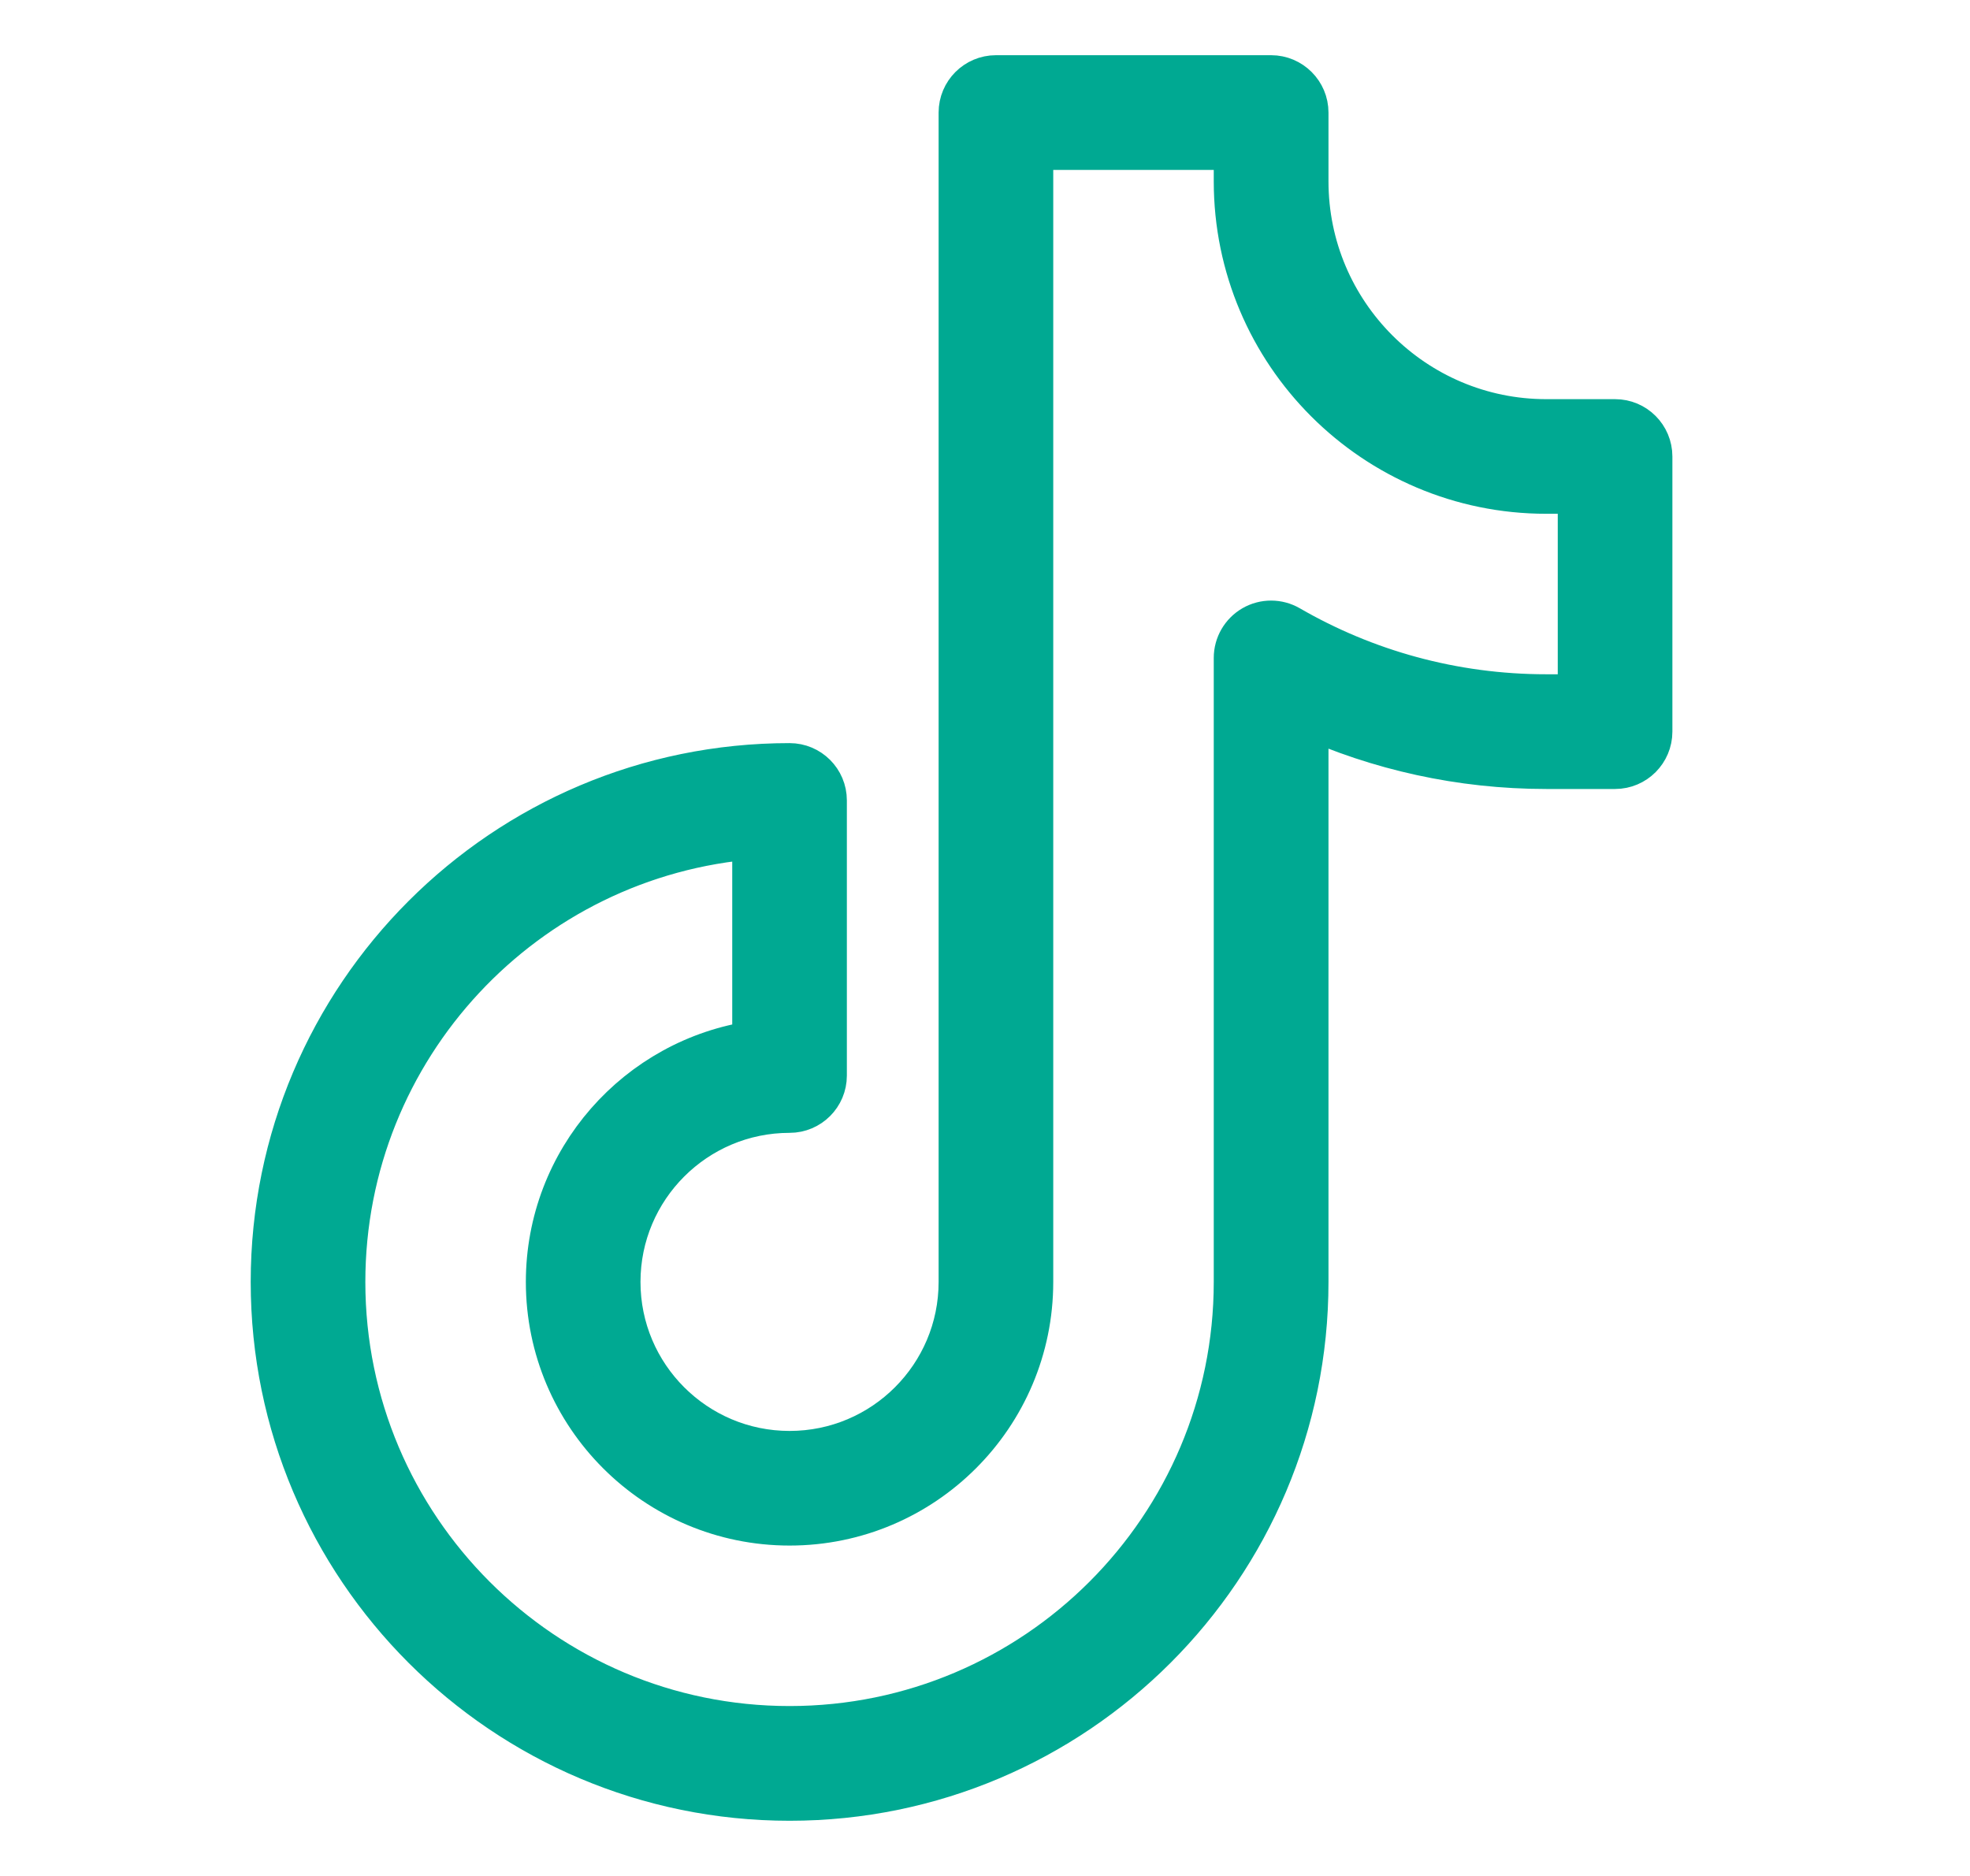 <svg width="21" height="20" viewBox="0 0 21 20" fill="none" xmlns="http://www.w3.org/2000/svg">
<path fill-rule="evenodd" clip-rule="evenodd" d="M10.617 0.833C10.414 0.833 10.25 0.998 10.25 1.2V13.667C10.25 14.679 9.429 15.5 8.417 15.5C7.405 15.5 6.583 14.679 6.583 13.667C6.583 12.655 7.405 11.833 8.417 11.833C8.619 11.833 8.783 11.669 8.783 11.467V8.533C8.783 8.331 8.619 8.167 8.417 8.167C5.381 8.167 2.917 10.631 2.917 13.667C2.917 16.702 5.381 19.167 8.417 19.167C11.452 19.167 13.917 16.702 13.917 13.667V7.615C14.7 7.969 15.569 8.167 16.483 8.167H17.217C17.419 8.167 17.583 8.002 17.583 7.8V4.867C17.583 4.664 17.419 4.5 17.217 4.5H16.483C15.067 4.5 13.917 3.35 13.917 1.933V1.2C13.917 0.998 13.752 0.833 13.55 0.833H10.617ZM10.983 1.567H13.183V1.933C13.183 3.755 14.662 5.233 16.483 5.233H16.85V7.433H16.483C15.482 7.433 14.543 7.165 13.734 6.697C13.62 6.631 13.48 6.631 13.367 6.696C13.253 6.762 13.183 6.883 13.183 7.014V13.667C13.183 16.297 11.047 18.433 8.417 18.433C5.786 18.433 3.65 16.297 3.65 13.667C3.65 11.159 5.59 9.101 8.05 8.914V11.126C6.807 11.304 5.85 12.375 5.85 13.667C5.85 15.083 7 16.233 8.417 16.233C9.833 16.233 10.983 15.083 10.983 13.667V1.567Z" fill="#00A992" stroke="#00A992" stroke-width="0.489"/>
</svg>
